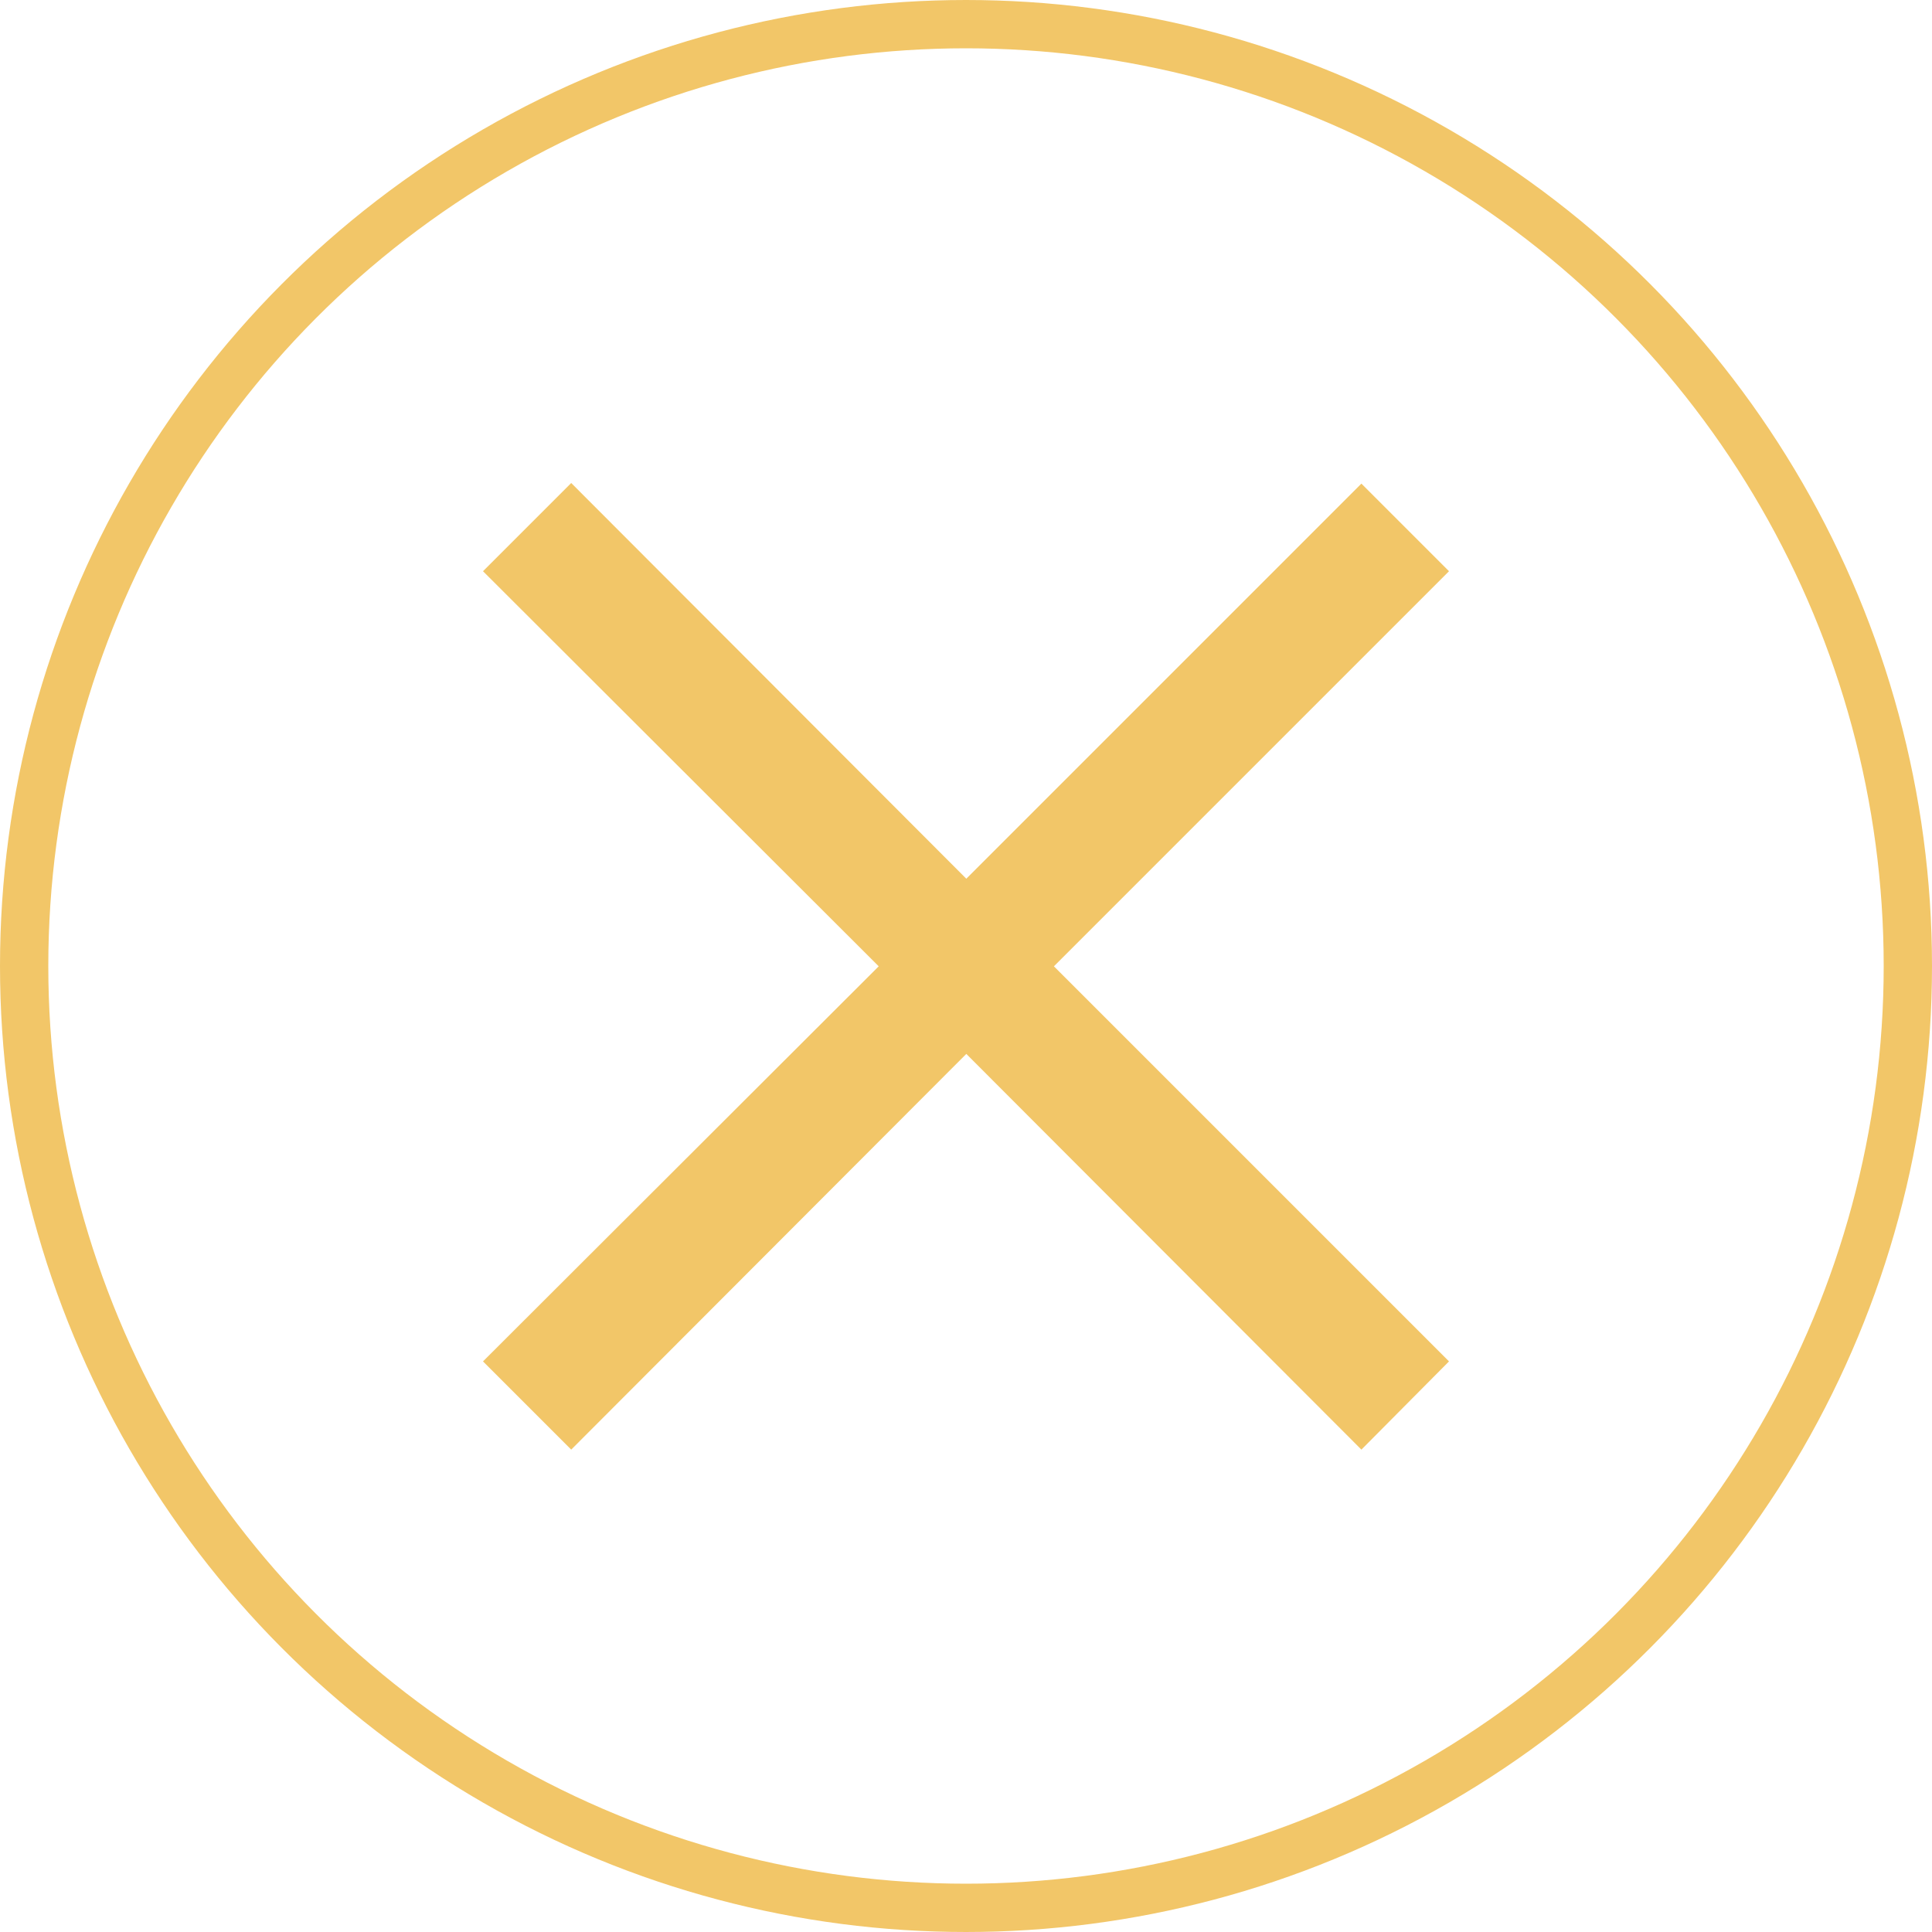 <?xml version="1.0" encoding="UTF-8"?> <svg xmlns="http://www.w3.org/2000/svg" width="200" height="200" viewBox="0 0 200 200" fill="none"> <circle cx="100" cy="100" r="97.5" stroke="#F2C668" stroke-width="5"></circle> <path d="M140.932 150.064L100.032 109.1L59.132 150.064L50 140.932L90.965 100.032L50 59.132L59.132 50L100.032 90.965L140.932 50.064L150 59.132L109.1 100.032L150 140.932L140.932 150.064Z" fill="#F2C668"></path> </svg> 